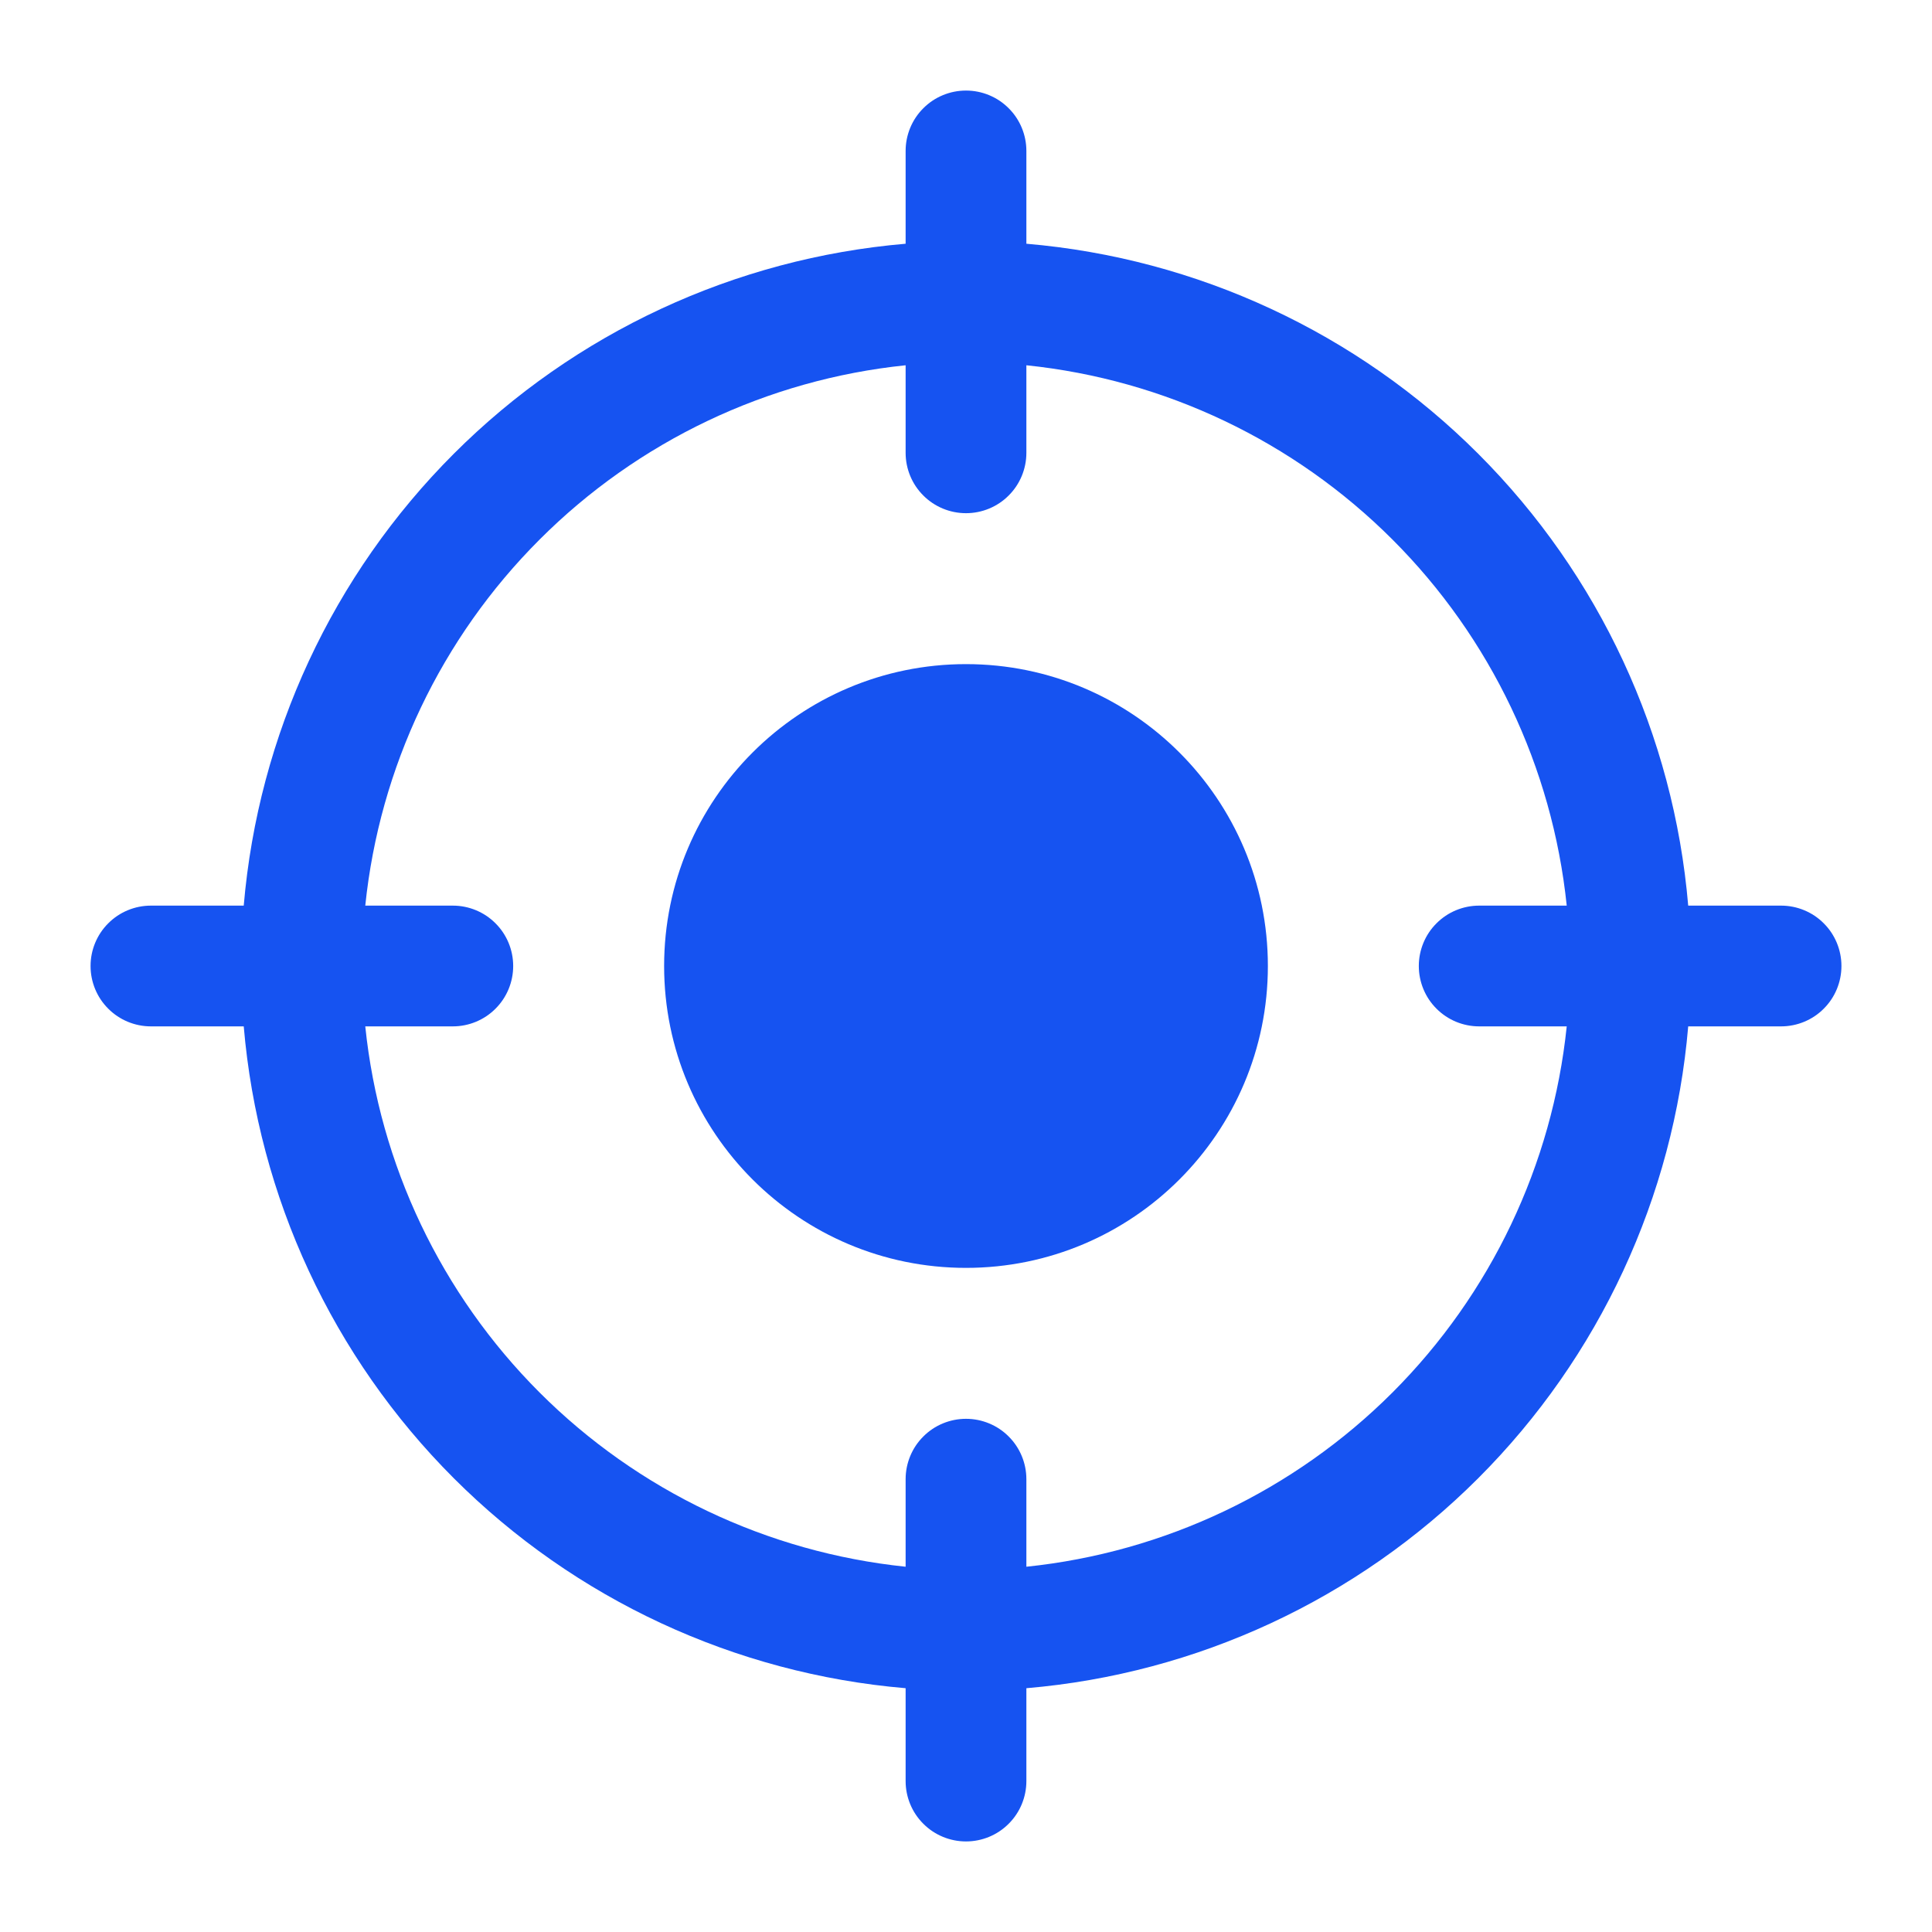 <svg width="32" height="32" viewBox="0 0 32 32" fill="none" xmlns="http://www.w3.org/2000/svg">
<path d="M29.5 15H27.962C27.722 12.173 26.49 9.522 24.484 7.516C22.478 5.51 19.827 4.278 17 4.037V2.5C17 2.235 16.895 1.98 16.707 1.793C16.52 1.605 16.265 1.5 16 1.5C15.735 1.5 15.48 1.605 15.293 1.793C15.105 1.98 15 2.235 15 2.5V4.037C12.173 4.278 9.522 5.51 7.516 7.516C5.51 9.522 4.278 12.173 4.037 15H2.5C2.235 15 1.98 15.105 1.793 15.293C1.605 15.48 1.5 15.735 1.5 16C1.5 16.265 1.605 16.52 1.793 16.707C1.98 16.895 2.235 17 2.5 17H4.037C4.278 19.827 5.51 22.478 7.516 24.484C9.522 26.49 12.173 27.722 15 27.962V29.5C15 29.765 15.105 30.02 15.293 30.207C15.48 30.395 15.735 30.5 16 30.5C16.265 30.5 16.52 30.395 16.707 30.207C16.895 30.02 17 29.765 17 29.5V27.962C19.827 27.722 22.478 26.49 24.484 24.484C26.49 22.478 27.722 19.827 27.962 17H29.5C29.765 17 30.02 16.895 30.207 16.707C30.395 16.52 30.5 16.265 30.5 16C30.5 15.735 30.395 15.48 30.207 15.293C30.02 15.105 29.765 15 29.5 15ZM24.5 17H25.95C25.712 19.293 24.693 21.434 23.064 23.064C21.434 24.693 19.293 25.712 17 25.95V24.5C17 24.235 16.895 23.98 16.707 23.793C16.52 23.605 16.265 23.5 16 23.5C15.735 23.5 15.48 23.605 15.293 23.793C15.105 23.98 15 24.235 15 24.5V25.95C12.707 25.712 10.566 24.693 8.937 23.064C7.307 21.434 6.287 19.293 6.05 17H7.5C7.765 17 8.02 16.895 8.207 16.707C8.395 16.52 8.5 16.265 8.5 16C8.5 15.735 8.395 15.48 8.207 15.293C8.02 15.105 7.765 15 7.5 15H6.05C6.287 12.707 7.307 10.566 8.937 8.937C10.566 7.307 12.707 6.287 15 6.05V7.5C15 7.765 15.105 8.02 15.293 8.207C15.48 8.395 15.735 8.5 16 8.5C16.265 8.5 16.52 8.395 16.707 8.207C16.895 8.02 17 7.765 17 7.5V6.05C19.293 6.287 21.434 7.307 23.064 8.937C24.693 10.566 25.712 12.707 25.95 15H24.5C24.235 15 23.98 15.105 23.793 15.293C23.605 15.48 23.5 15.735 23.5 16C23.5 16.265 23.605 16.52 23.793 16.707C23.98 16.895 24.235 17 24.5 17Z" fill="#1653F1"/>
<path d="M16 21C18.761 21 21 18.761 21 16C21 13.239 18.761 11 16 11C13.239 11 11 13.239 11 16C11 18.761 13.239 21 16 21Z" fill="#1653F1"/>
</svg>
